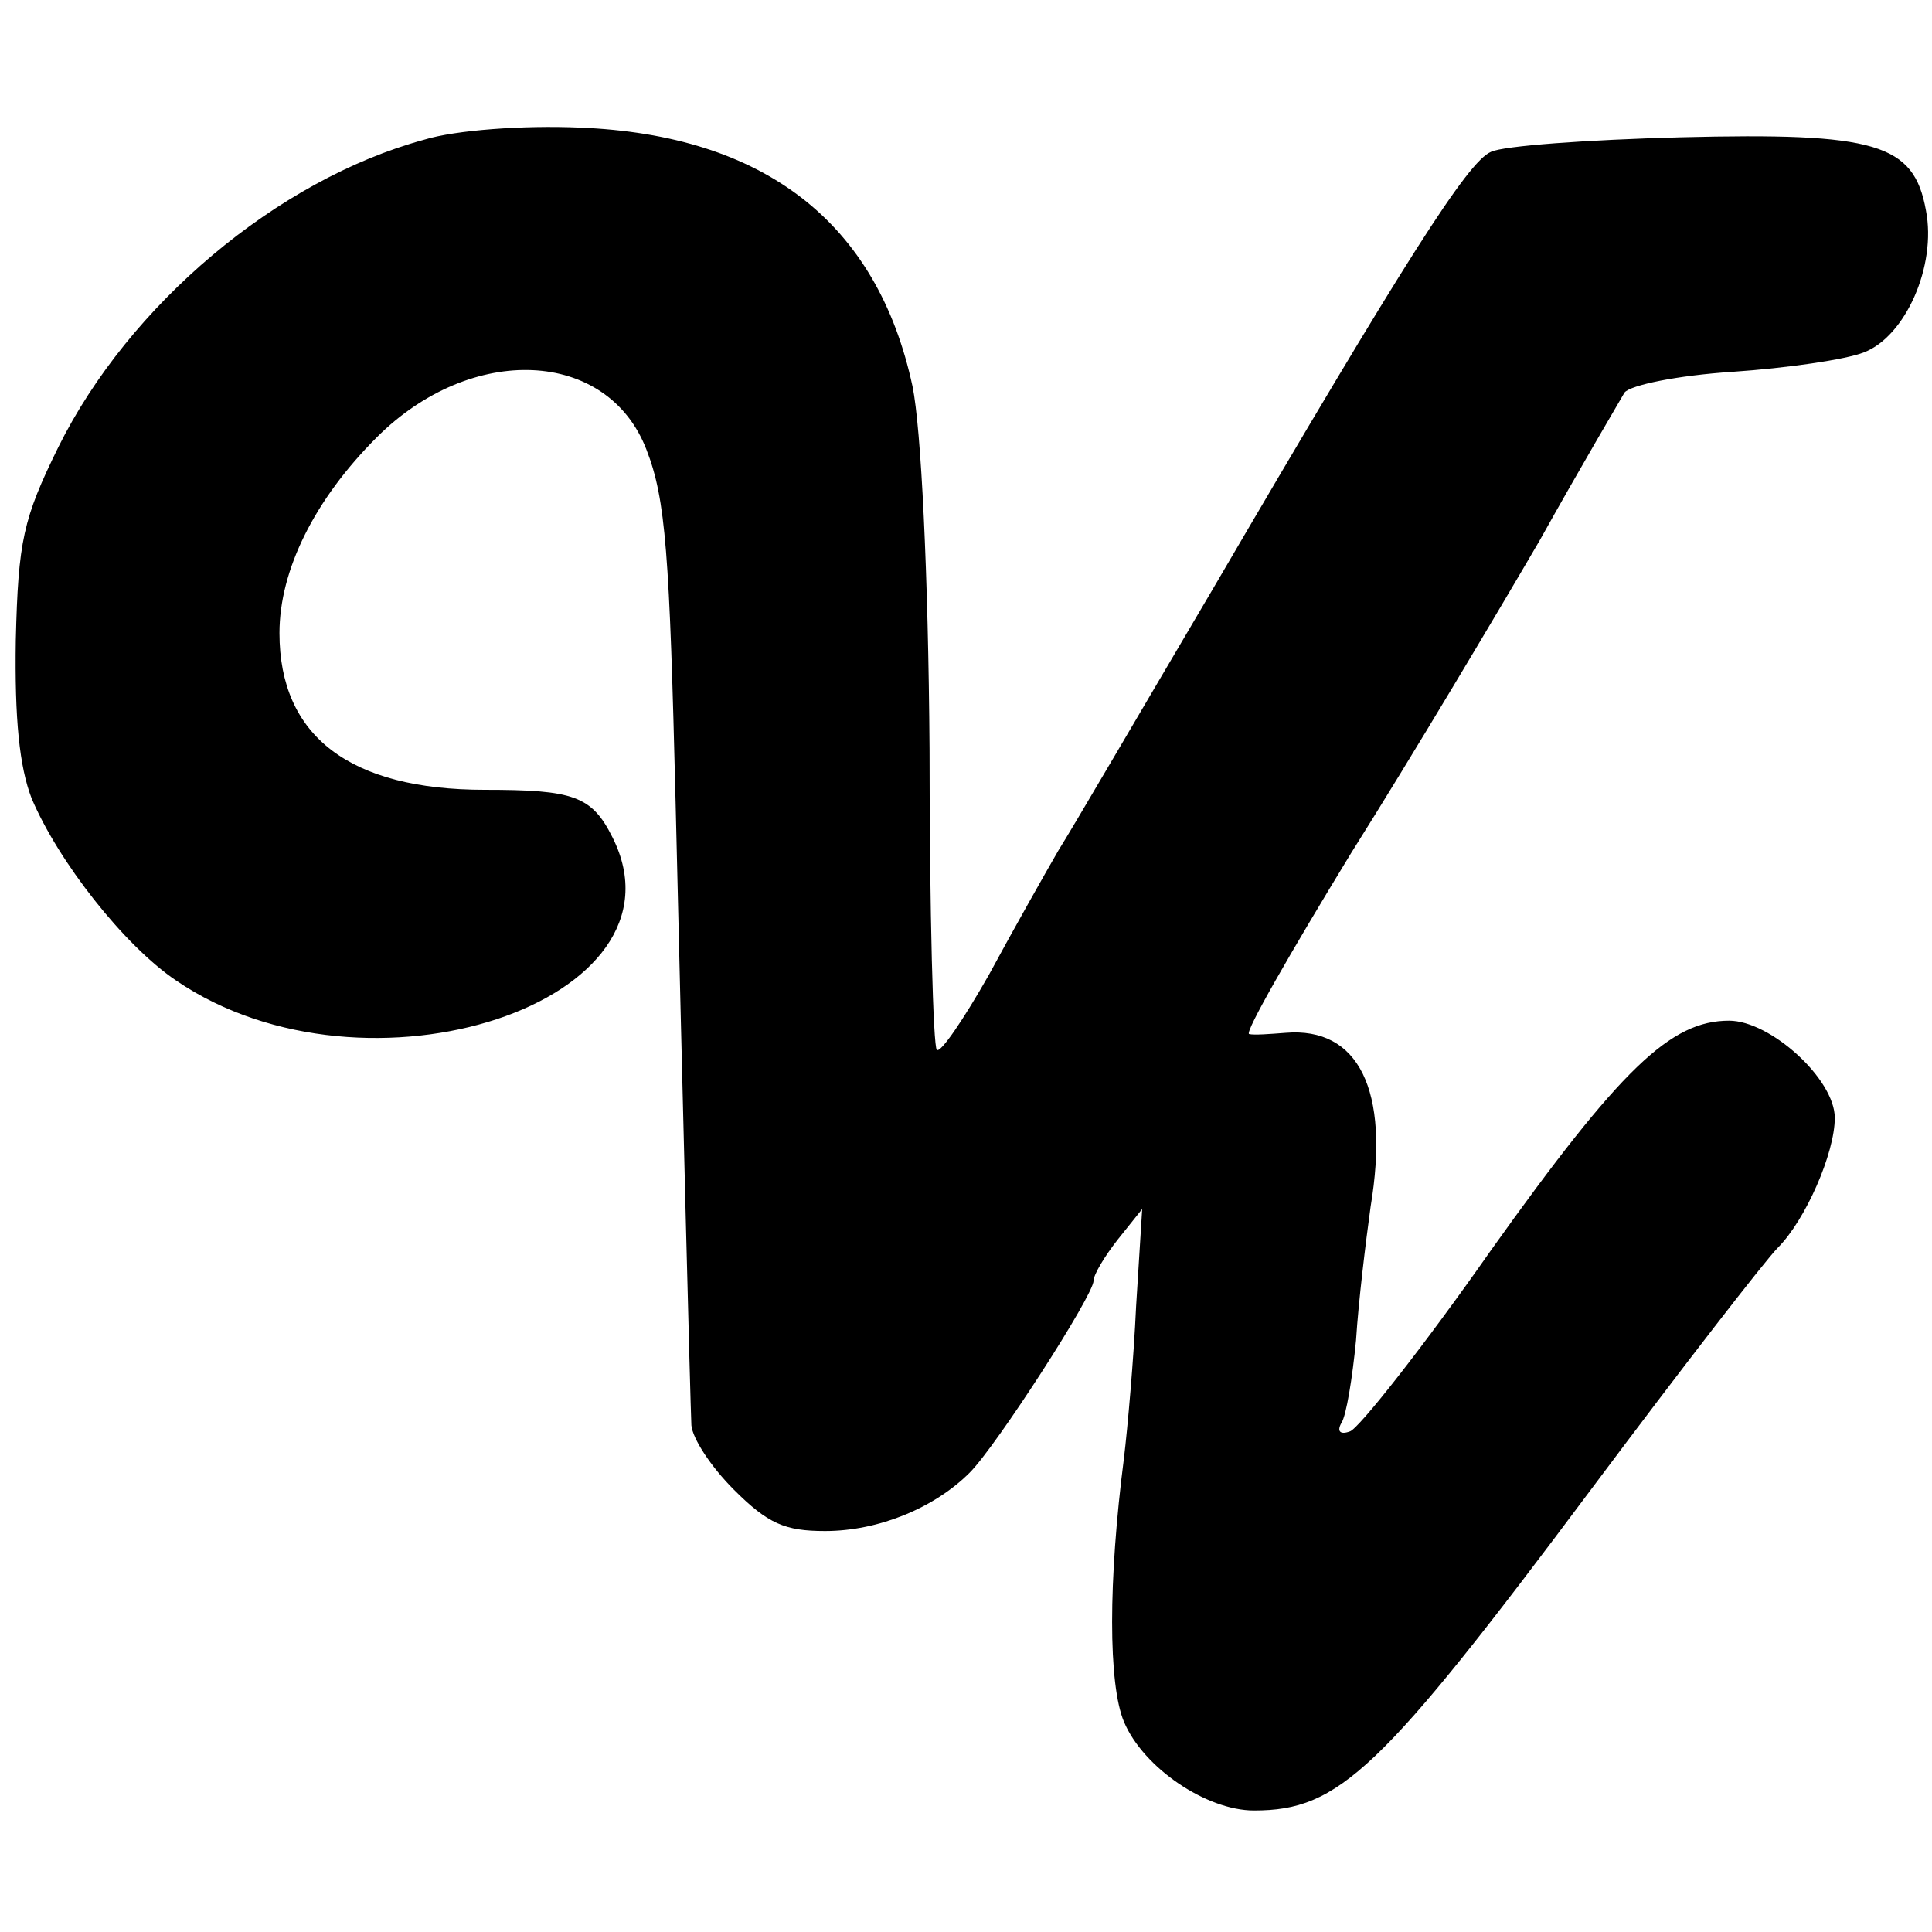 <?xml version="1.0" standalone="no"?>
<!DOCTYPE svg PUBLIC "-//W3C//DTD SVG 20010904//EN"
 "http://www.w3.org/TR/2001/REC-SVG-20010904/DTD/svg10.dtd">
<svg version="1.0" xmlns="http://www.w3.org/2000/svg"
 width="159pt" height="159pt" viewBox="0 0 159 159"
 preserveAspectRatio="xMidYMid meet">
<g transform="translate(0,159) scale(0.1,-0.1)"
fill="#000000" stroke="none">
<path d="M349 1475 c-121 -33 -243 -136 -301 -253 -29 -59 -33 -77 -35 -159
-1 -65 3 -104 13 -130 22 -52 76 -121 119 -150 157 -107 427 -17 359 118 -17
34 -32 39 -105 39 -111 0 -169 44 -169 129 0 52 29 110 80 161 78 78 190 73
222 -10 16 -41 19 -86 24 -290 6 -253 12 -490 13 -513 1 -11 16 -34 35 -53 28
-28 42 -34 75 -34 44 0 90 19 119 48 22 22 102 146 102 158 0 5 9 20 20 34
l20 25 -5 -80 c-2 -44 -7 -100 -10 -125 -13 -101 -13 -186 0 -217 16 -38 68
-73 107 -73 70 0 104 32 278 265 74 99 143 188 153 198 23 23 47 78 47 107 0
32 -53 80 -87 80 -48 0 -89 -39 -196 -189 -56 -80 -109 -147 -116 -149 -8 -3
-11 0 -7 7 4 6 9 37 12 68 2 32 8 81 12 110 16 96 -10 148 -70 143 -13 -1 -26
-2 -30 -1 -4 1 34 67 84 149 51 81 120 197 155 257 34 61 66 115 70 122 5 6
43 14 89 17 44 3 93 10 108 16 34 13 60 71 51 117 -10 55 -41 64 -202 60 -76
-2 -146 -7 -156 -12 -19 -8 -70 -88 -229 -360 -59 -100 -115 -196 -127 -215
-11 -19 -37 -65 -57 -102 -21 -37 -40 -65 -43 -62 -3 2 -6 114 -6 247 -1 146
-7 265 -14 299 -29 135 -122 207 -274 213 -46 2 -102 -2 -128 -10z"/>
</g>
</svg>
